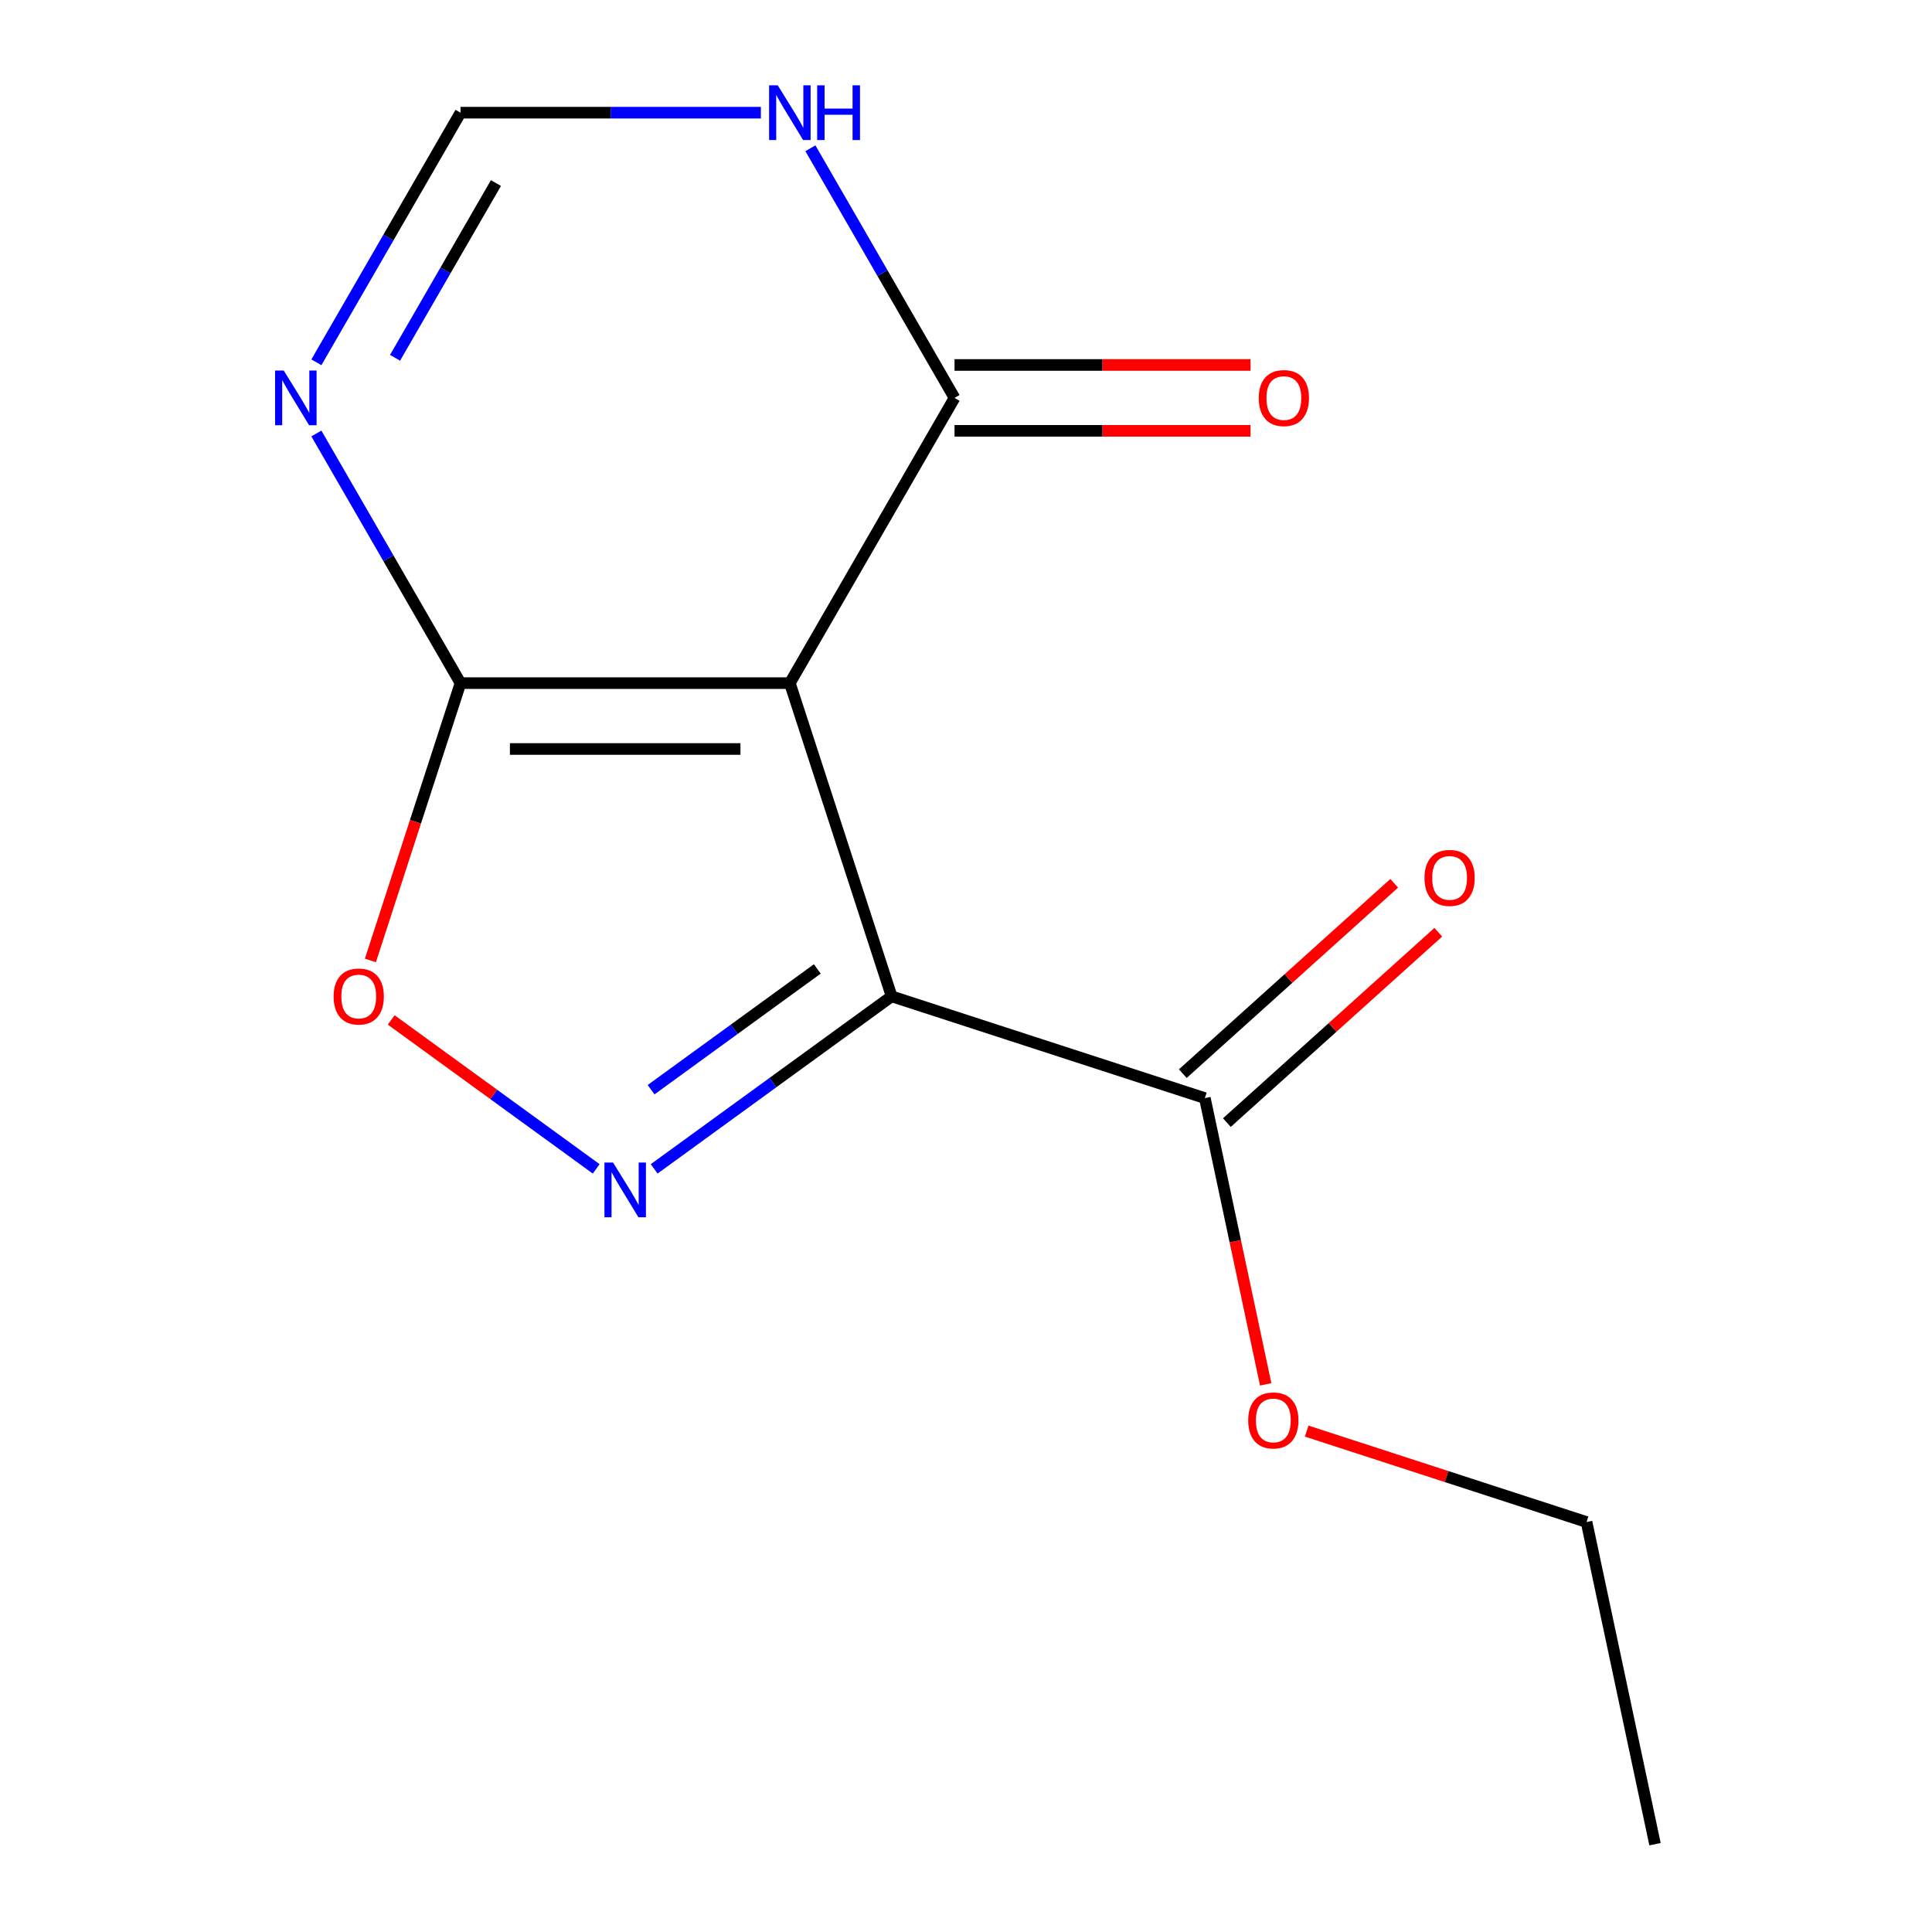 <?xml version='1.0' encoding='iso-8859-1'?>
<svg version='1.1' baseProfile='full'
              xmlns='http://www.w3.org/2000/svg'
                      xmlns:rdkit='http://www.rdkit.org/xml'
                      xmlns:xlink='http://www.w3.org/1999/xlink'
                  xml:space='preserve'
width='1000px' height='1000px' viewBox='0 0 1000 1000'>
<!-- END OF HEADER -->
<rect style='opacity:1.0;fill:#FFFFFF;stroke:none' width='1000' height='1000' x='0' y='0'> </rect>
<path class='bond-0' d='M 408.827,353.583 L 461.504,515.707' style='fill:none;fill-rule:evenodd;stroke:#000000;stroke-width:6px;stroke-linecap:butt;stroke-linejoin:miter;stroke-opacity:1' />
<path class='bond-2' d='M 408.827,353.583 L 238.359,353.583' style='fill:none;fill-rule:evenodd;stroke:#000000;stroke-width:6px;stroke-linecap:butt;stroke-linejoin:miter;stroke-opacity:1' />
<path class='bond-2' d='M 383.256,387.676 L 263.929,387.676' style='fill:none;fill-rule:evenodd;stroke:#000000;stroke-width:6px;stroke-linecap:butt;stroke-linejoin:miter;stroke-opacity:1' />
<path class='bond-3' d='M 408.827,353.583 L 494.06,205.954' style='fill:none;fill-rule:evenodd;stroke:#000000;stroke-width:6px;stroke-linecap:butt;stroke-linejoin:miter;stroke-opacity:1' />
<path class='bond-1' d='M 461.504,515.707 L 400.049,560.356' style='fill:none;fill-rule:evenodd;stroke:#000000;stroke-width:6px;stroke-linecap:butt;stroke-linejoin:miter;stroke-opacity:1' />
<path class='bond-1' d='M 400.049,560.356 L 338.595,605.005' style='fill:none;fill-rule:evenodd;stroke:#0000FF;stroke-width:6px;stroke-linecap:butt;stroke-linejoin:miter;stroke-opacity:1' />
<path class='bond-1' d='M 423.028,501.519 L 380.01,532.774' style='fill:none;fill-rule:evenodd;stroke:#000000;stroke-width:6px;stroke-linecap:butt;stroke-linejoin:miter;stroke-opacity:1' />
<path class='bond-1' d='M 380.01,532.774 L 336.991,564.028' style='fill:none;fill-rule:evenodd;stroke:#0000FF;stroke-width:6px;stroke-linecap:butt;stroke-linejoin:miter;stroke-opacity:1' />
<path class='bond-6' d='M 461.504,515.707 L 623.628,568.384' style='fill:none;fill-rule:evenodd;stroke:#000000;stroke-width:6px;stroke-linecap:butt;stroke-linejoin:miter;stroke-opacity:1' />
<path class='bond-14' d='M 308.591,605.005 L 255.536,566.458' style='fill:none;fill-rule:evenodd;stroke:#0000FF;stroke-width:6px;stroke-linecap:butt;stroke-linejoin:miter;stroke-opacity:1' />
<path class='bond-14' d='M 255.536,566.458 L 202.48,527.911' style='fill:none;fill-rule:evenodd;stroke:#FF0000;stroke-width:6px;stroke-linecap:butt;stroke-linejoin:miter;stroke-opacity:1' />
<path class='bond-4' d='M 238.359,353.583 L 201.06,288.979' style='fill:none;fill-rule:evenodd;stroke:#000000;stroke-width:6px;stroke-linecap:butt;stroke-linejoin:miter;stroke-opacity:1' />
<path class='bond-4' d='M 201.06,288.979 L 163.761,224.375' style='fill:none;fill-rule:evenodd;stroke:#0000FF;stroke-width:6px;stroke-linecap:butt;stroke-linejoin:miter;stroke-opacity:1' />
<path class='bond-5' d='M 238.359,353.583 L 215.039,425.354' style='fill:none;fill-rule:evenodd;stroke:#000000;stroke-width:6px;stroke-linecap:butt;stroke-linejoin:miter;stroke-opacity:1' />
<path class='bond-5' d='M 215.039,425.354 L 191.72,497.125' style='fill:none;fill-rule:evenodd;stroke:#FF0000;stroke-width:6px;stroke-linecap:butt;stroke-linejoin:miter;stroke-opacity:1' />
<path class='bond-7' d='M 494.06,205.954 L 456.761,141.35' style='fill:none;fill-rule:evenodd;stroke:#000000;stroke-width:6px;stroke-linecap:butt;stroke-linejoin:miter;stroke-opacity:1' />
<path class='bond-7' d='M 456.761,141.35 L 419.462,76.746' style='fill:none;fill-rule:evenodd;stroke:#0000FF;stroke-width:6px;stroke-linecap:butt;stroke-linejoin:miter;stroke-opacity:1' />
<path class='bond-9' d='M 494.06,223 L 570.663,223' style='fill:none;fill-rule:evenodd;stroke:#000000;stroke-width:6px;stroke-linecap:butt;stroke-linejoin:miter;stroke-opacity:1' />
<path class='bond-9' d='M 570.663,223 L 647.266,223' style='fill:none;fill-rule:evenodd;stroke:#FF0000;stroke-width:6px;stroke-linecap:butt;stroke-linejoin:miter;stroke-opacity:1' />
<path class='bond-9' d='M 494.06,188.907 L 570.663,188.907' style='fill:none;fill-rule:evenodd;stroke:#000000;stroke-width:6px;stroke-linecap:butt;stroke-linejoin:miter;stroke-opacity:1' />
<path class='bond-9' d='M 570.663,188.907 L 647.266,188.907' style='fill:none;fill-rule:evenodd;stroke:#FF0000;stroke-width:6px;stroke-linecap:butt;stroke-linejoin:miter;stroke-opacity:1' />
<path class='bond-15' d='M 163.761,187.532 L 201.06,122.928' style='fill:none;fill-rule:evenodd;stroke:#0000FF;stroke-width:6px;stroke-linecap:butt;stroke-linejoin:miter;stroke-opacity:1' />
<path class='bond-15' d='M 201.06,122.928 L 238.359,58.325' style='fill:none;fill-rule:evenodd;stroke:#000000;stroke-width:6px;stroke-linecap:butt;stroke-linejoin:miter;stroke-opacity:1' />
<path class='bond-15' d='M 204.477,185.198 L 230.586,139.975' style='fill:none;fill-rule:evenodd;stroke:#0000FF;stroke-width:6px;stroke-linecap:butt;stroke-linejoin:miter;stroke-opacity:1' />
<path class='bond-15' d='M 230.586,139.975 L 256.695,94.752' style='fill:none;fill-rule:evenodd;stroke:#000000;stroke-width:6px;stroke-linecap:butt;stroke-linejoin:miter;stroke-opacity:1' />
<path class='bond-10' d='M 635.034,581.052 L 689.744,531.791' style='fill:none;fill-rule:evenodd;stroke:#000000;stroke-width:6px;stroke-linecap:butt;stroke-linejoin:miter;stroke-opacity:1' />
<path class='bond-10' d='M 689.744,531.791 L 744.454,482.53' style='fill:none;fill-rule:evenodd;stroke:#FF0000;stroke-width:6px;stroke-linecap:butt;stroke-linejoin:miter;stroke-opacity:1' />
<path class='bond-10' d='M 612.221,555.716 L 666.931,506.455' style='fill:none;fill-rule:evenodd;stroke:#000000;stroke-width:6px;stroke-linecap:butt;stroke-linejoin:miter;stroke-opacity:1' />
<path class='bond-10' d='M 666.931,506.455 L 721.641,457.193' style='fill:none;fill-rule:evenodd;stroke:#FF0000;stroke-width:6px;stroke-linecap:butt;stroke-linejoin:miter;stroke-opacity:1' />
<path class='bond-11' d='M 623.628,568.384 L 639.374,642.464' style='fill:none;fill-rule:evenodd;stroke:#000000;stroke-width:6px;stroke-linecap:butt;stroke-linejoin:miter;stroke-opacity:1' />
<path class='bond-11' d='M 639.374,642.464 L 655.12,716.544' style='fill:none;fill-rule:evenodd;stroke:#FF0000;stroke-width:6px;stroke-linecap:butt;stroke-linejoin:miter;stroke-opacity:1' />
<path class='bond-8' d='M 393.825,58.325 L 316.092,58.325' style='fill:none;fill-rule:evenodd;stroke:#0000FF;stroke-width:6px;stroke-linecap:butt;stroke-linejoin:miter;stroke-opacity:1' />
<path class='bond-8' d='M 316.092,58.325 L 238.359,58.325' style='fill:none;fill-rule:evenodd;stroke:#000000;stroke-width:6px;stroke-linecap:butt;stroke-linejoin:miter;stroke-opacity:1' />
<path class='bond-12' d='M 676.332,740.735 L 748.763,764.269' style='fill:none;fill-rule:evenodd;stroke:#FF0000;stroke-width:6px;stroke-linecap:butt;stroke-linejoin:miter;stroke-opacity:1' />
<path class='bond-12' d='M 748.763,764.269 L 821.194,787.803' style='fill:none;fill-rule:evenodd;stroke:#000000;stroke-width:6px;stroke-linecap:butt;stroke-linejoin:miter;stroke-opacity:1' />
<path class='bond-13' d='M 821.194,787.803 L 856.636,954.545' style='fill:none;fill-rule:evenodd;stroke:#000000;stroke-width:6px;stroke-linecap:butt;stroke-linejoin:miter;stroke-opacity:1' />
<path  class='atom-2' d='M 317.333 601.745
L 326.613 616.745
Q 327.533 618.225, 329.013 620.905
Q 330.493 623.585, 330.573 623.745
L 330.573 601.745
L 334.333 601.745
L 334.333 630.065
L 330.453 630.065
L 320.493 613.665
Q 319.333 611.745, 318.093 609.545
Q 316.893 607.345, 316.533 606.665
L 316.533 630.065
L 312.853 630.065
L 312.853 601.745
L 317.333 601.745
' fill='#0000FF'/>
<path  class='atom-5' d='M 146.866 191.794
L 156.146 206.794
Q 157.066 208.274, 158.546 210.954
Q 160.026 213.634, 160.106 213.794
L 160.106 191.794
L 163.866 191.794
L 163.866 220.114
L 159.986 220.114
L 150.026 203.714
Q 148.866 201.794, 147.626 199.594
Q 146.426 197.394, 146.066 196.714
L 146.066 220.114
L 142.386 220.114
L 142.386 191.794
L 146.866 191.794
' fill='#0000FF'/>
<path  class='atom-6' d='M 172.682 515.787
Q 172.682 508.987, 176.042 505.187
Q 179.402 501.387, 185.682 501.387
Q 191.962 501.387, 195.322 505.187
Q 198.682 508.987, 198.682 515.787
Q 198.682 522.667, 195.282 526.587
Q 191.882 530.467, 185.682 530.467
Q 179.442 530.467, 176.042 526.587
Q 172.682 522.707, 172.682 515.787
M 185.682 527.267
Q 190.002 527.267, 192.322 524.387
Q 194.682 521.467, 194.682 515.787
Q 194.682 510.227, 192.322 507.427
Q 190.002 504.587, 185.682 504.587
Q 181.362 504.587, 179.002 507.387
Q 176.682 510.187, 176.682 515.787
Q 176.682 521.507, 179.002 524.387
Q 181.362 527.267, 185.682 527.267
' fill='#FF0000'/>
<path  class='atom-8' d='M 402.567 44.165
L 411.847 59.165
Q 412.767 60.645, 414.247 63.325
Q 415.727 66.005, 415.807 66.165
L 415.807 44.165
L 419.567 44.165
L 419.567 72.485
L 415.687 72.485
L 405.727 56.085
Q 404.567 54.165, 403.327 51.965
Q 402.127 49.765, 401.767 49.085
L 401.767 72.485
L 398.087 72.485
L 398.087 44.165
L 402.567 44.165
' fill='#0000FF'/>
<path  class='atom-8' d='M 422.967 44.165
L 426.807 44.165
L 426.807 56.205
L 441.287 56.205
L 441.287 44.165
L 445.127 44.165
L 445.127 72.485
L 441.287 72.485
L 441.287 59.405
L 426.807 59.405
L 426.807 72.485
L 422.967 72.485
L 422.967 44.165
' fill='#0000FF'/>
<path  class='atom-10' d='M 651.527 206.034
Q 651.527 199.234, 654.887 195.434
Q 658.247 191.634, 664.527 191.634
Q 670.807 191.634, 674.167 195.434
Q 677.527 199.234, 677.527 206.034
Q 677.527 212.914, 674.127 216.834
Q 670.727 220.714, 664.527 220.714
Q 658.287 220.714, 654.887 216.834
Q 651.527 212.954, 651.527 206.034
M 664.527 217.514
Q 668.847 217.514, 671.167 214.634
Q 673.527 211.714, 673.527 206.034
Q 673.527 200.474, 671.167 197.674
Q 668.847 194.834, 664.527 194.834
Q 660.207 194.834, 657.847 197.634
Q 655.527 200.434, 655.527 206.034
Q 655.527 211.754, 657.847 214.634
Q 660.207 217.514, 664.527 217.514
' fill='#FF0000'/>
<path  class='atom-11' d='M 737.31 454.399
Q 737.31 447.599, 740.67 443.799
Q 744.03 439.999, 750.31 439.999
Q 756.59 439.999, 759.95 443.799
Q 763.31 447.599, 763.31 454.399
Q 763.31 461.279, 759.91 465.199
Q 756.51 469.079, 750.31 469.079
Q 744.07 469.079, 740.67 465.199
Q 737.31 461.319, 737.31 454.399
M 750.31 465.879
Q 754.63 465.879, 756.95 462.999
Q 759.31 460.079, 759.31 454.399
Q 759.31 448.839, 756.95 446.039
Q 754.63 443.199, 750.31 443.199
Q 745.99 443.199, 743.63 445.999
Q 741.31 448.799, 741.31 454.399
Q 741.31 460.119, 743.63 462.999
Q 745.99 465.879, 750.31 465.879
' fill='#FF0000'/>
<path  class='atom-12' d='M 646.07 735.206
Q 646.07 728.406, 649.43 724.606
Q 652.79 720.806, 659.07 720.806
Q 665.35 720.806, 668.71 724.606
Q 672.07 728.406, 672.07 735.206
Q 672.07 742.086, 668.67 746.006
Q 665.27 749.886, 659.07 749.886
Q 652.83 749.886, 649.43 746.006
Q 646.07 742.126, 646.07 735.206
M 659.07 746.686
Q 663.39 746.686, 665.71 743.806
Q 668.07 740.886, 668.07 735.206
Q 668.07 729.646, 665.71 726.846
Q 663.39 724.006, 659.07 724.006
Q 654.75 724.006, 652.39 726.806
Q 650.07 729.606, 650.07 735.206
Q 650.07 740.926, 652.39 743.806
Q 654.75 746.686, 659.07 746.686
' fill='#FF0000'/>
</svg>
